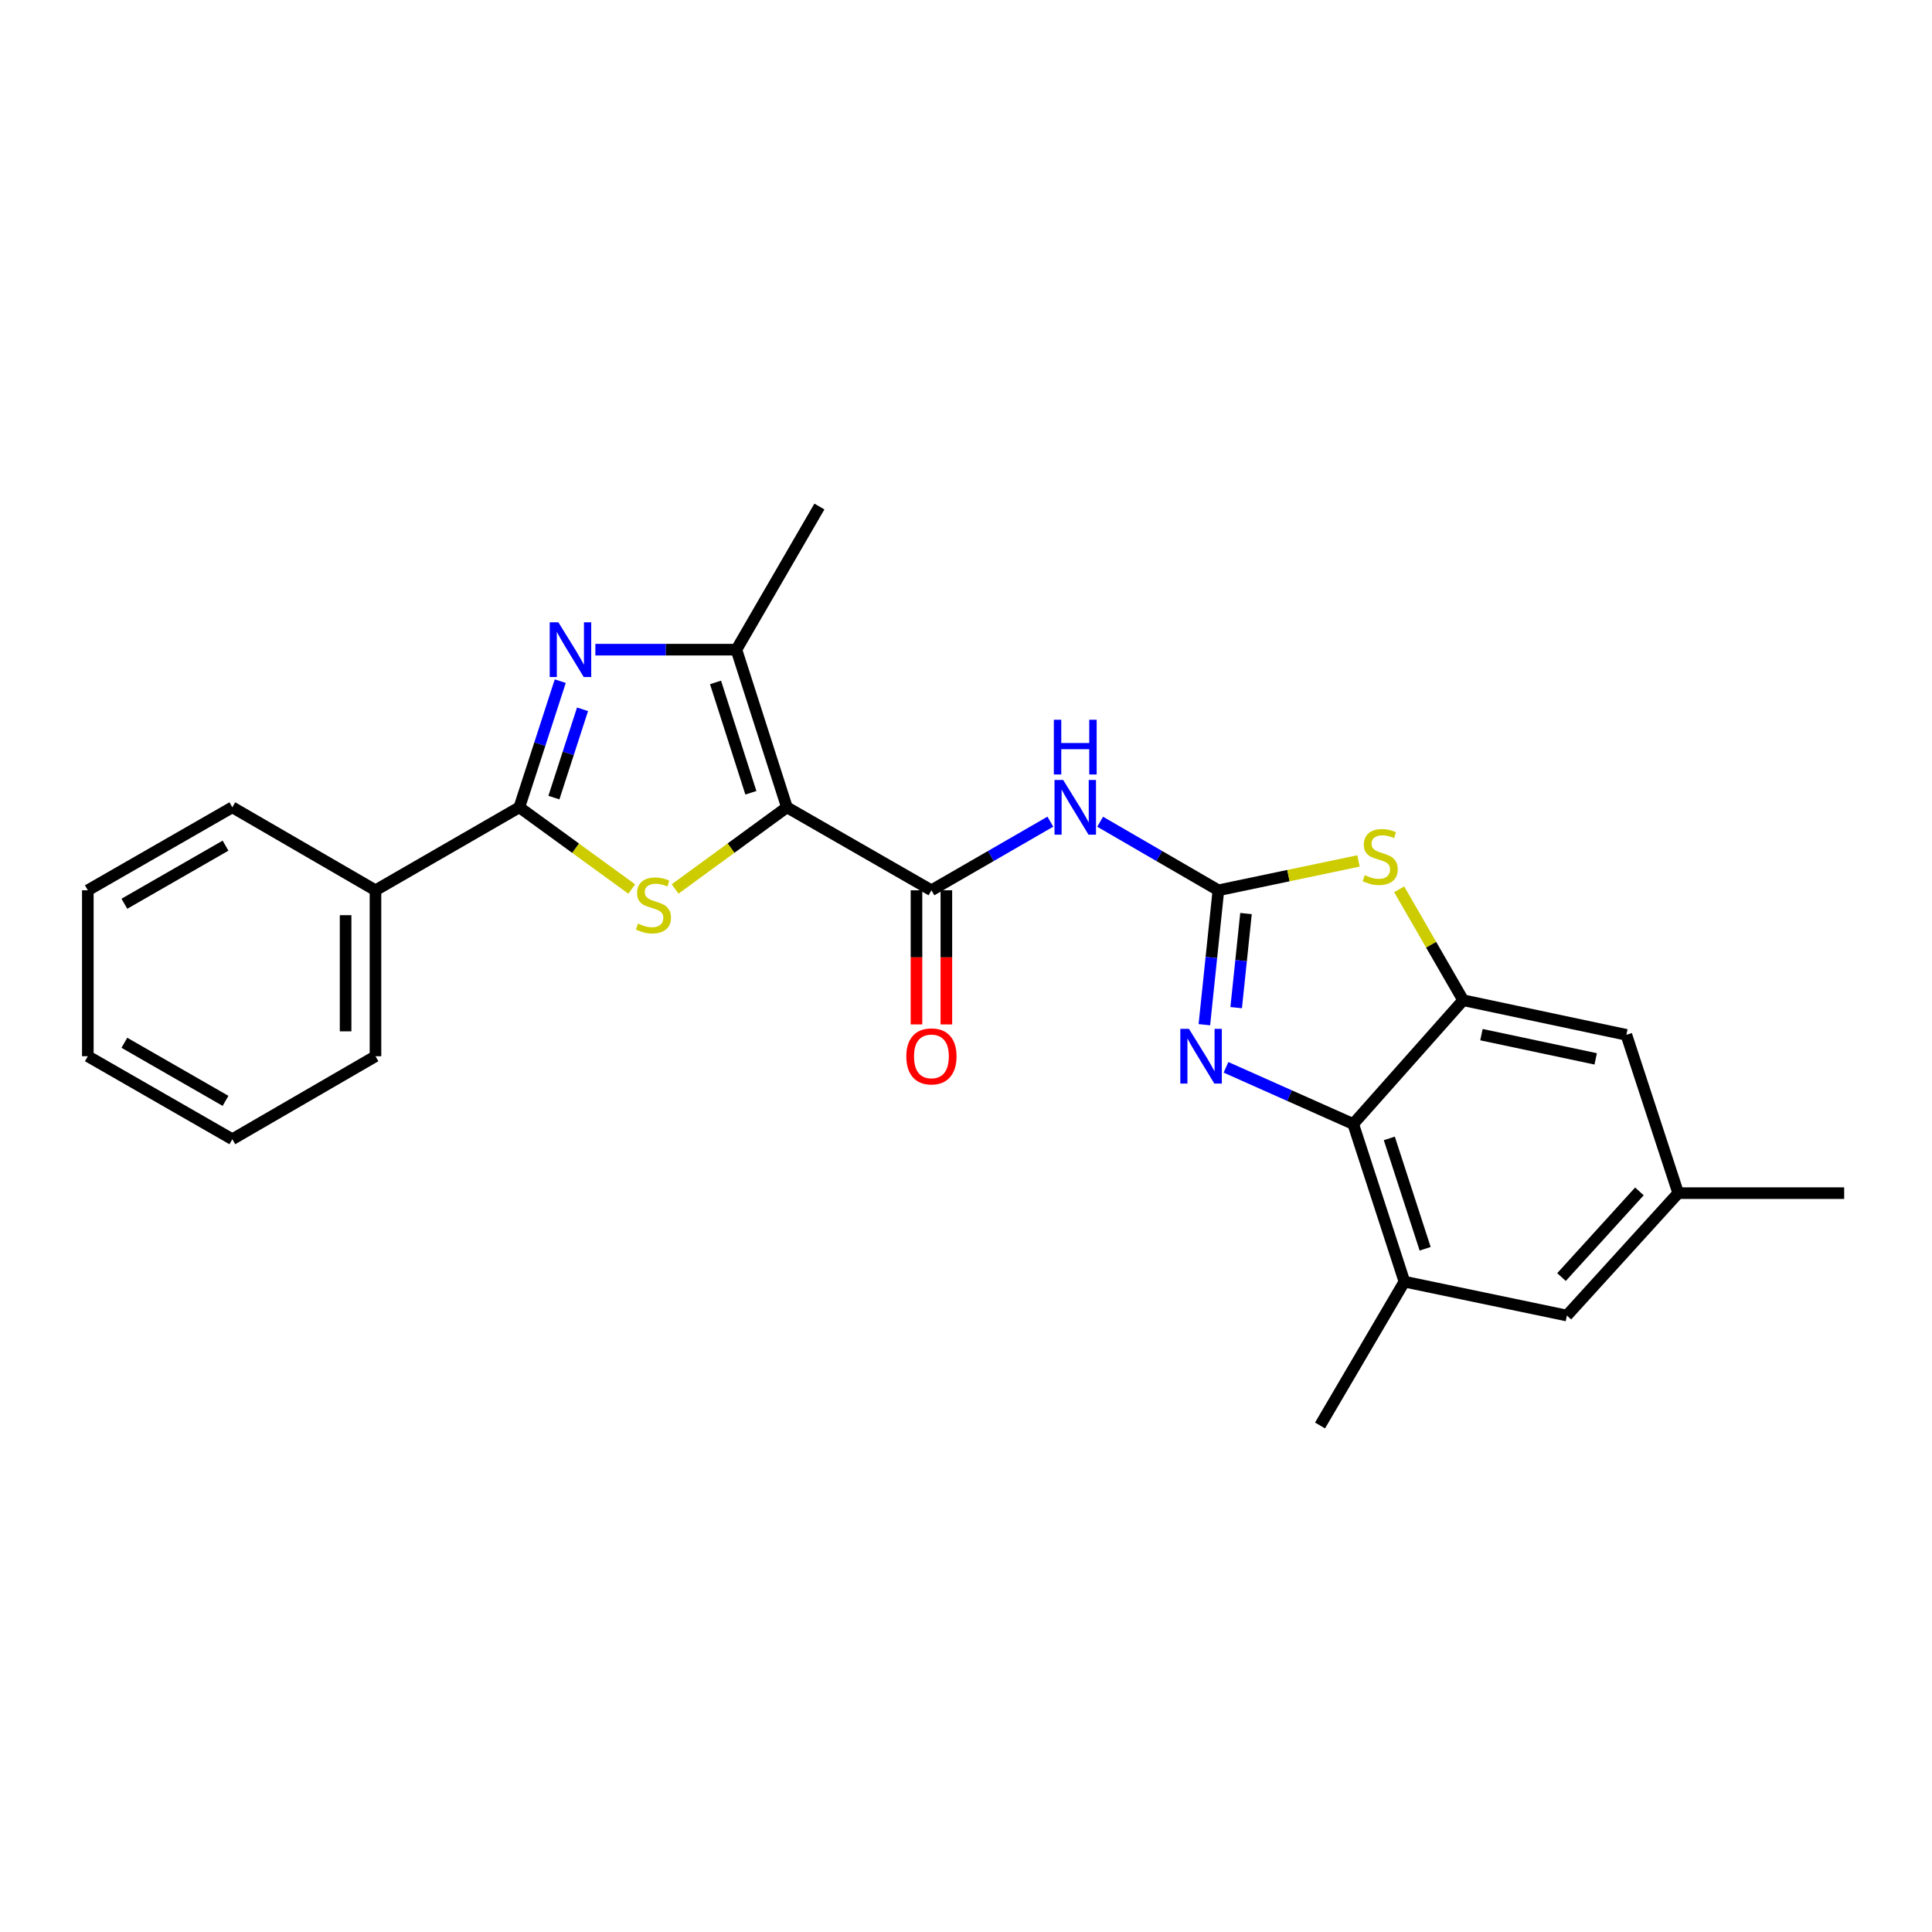 <?xml version='1.0' encoding='iso-8859-1'?>
<svg version='1.1' baseProfile='full'
              xmlns='http://www.w3.org/2000/svg'
                      xmlns:rdkit='http://www.rdkit.org/xml'
                      xmlns:xlink='http://www.w3.org/1999/xlink'
                  xml:space='preserve'
width='1000px' height='1000px' viewBox='0 0 1000 1000'>
<!-- END OF HEADER -->
<rect style='opacity:1.0;fill:#FFFFFF;stroke:none' width='1000' height='1000' x='0' y='0'> </rect>
<path class='bond-1' d='M 407.297,417.856 L 378.368,438.991' style='fill:none;fill-rule:evenodd;stroke:#000000;stroke-width:6px;stroke-linecap:butt;stroke-linejoin:miter;stroke-opacity:1' />
<path class='bond-1' d='M 378.368,438.991 L 349.439,460.127' style='fill:none;fill-rule:evenodd;stroke:#CCCC00;stroke-width:6px;stroke-linecap:butt;stroke-linejoin:miter;stroke-opacity:1' />
<path class='bond-4' d='M 407.297,417.856 L 482.104,460.814' style='fill:none;fill-rule:evenodd;stroke:#000000;stroke-width:6px;stroke-linecap:butt;stroke-linejoin:miter;stroke-opacity:1' />
<path class='bond-6' d='M 407.297,417.856 L 381.161,336.262' style='fill:none;fill-rule:evenodd;stroke:#000000;stroke-width:6px;stroke-linecap:butt;stroke-linejoin:miter;stroke-opacity:1' />
<path class='bond-6' d='M 388.649,410.334 L 370.354,353.218' style='fill:none;fill-rule:evenodd;stroke:#000000;stroke-width:6px;stroke-linecap:butt;stroke-linejoin:miter;stroke-opacity:1' />
<path class='bond-0' d='M 630.635,460.814 L 600.033,443.069' style='fill:none;fill-rule:evenodd;stroke:#000000;stroke-width:6px;stroke-linecap:butt;stroke-linejoin:miter;stroke-opacity:1' />
<path class='bond-0' d='M 600.033,443.069 L 569.431,425.325' style='fill:none;fill-rule:evenodd;stroke:#0000FF;stroke-width:6px;stroke-linecap:butt;stroke-linejoin:miter;stroke-opacity:1' />
<path class='bond-5' d='M 630.635,460.814 L 627.006,495.599' style='fill:none;fill-rule:evenodd;stroke:#000000;stroke-width:6px;stroke-linecap:butt;stroke-linejoin:miter;stroke-opacity:1' />
<path class='bond-5' d='M 627.006,495.599 L 623.376,530.385' style='fill:none;fill-rule:evenodd;stroke:#0000FF;stroke-width:6px;stroke-linecap:butt;stroke-linejoin:miter;stroke-opacity:1' />
<path class='bond-5' d='M 644.927,472.854 L 642.387,497.204' style='fill:none;fill-rule:evenodd;stroke:#000000;stroke-width:6px;stroke-linecap:butt;stroke-linejoin:miter;stroke-opacity:1' />
<path class='bond-5' d='M 642.387,497.204 L 639.846,521.554' style='fill:none;fill-rule:evenodd;stroke:#0000FF;stroke-width:6px;stroke-linecap:butt;stroke-linejoin:miter;stroke-opacity:1' />
<path class='bond-8' d='M 630.635,460.814 L 666.9,453.217' style='fill:none;fill-rule:evenodd;stroke:#000000;stroke-width:6px;stroke-linecap:butt;stroke-linejoin:miter;stroke-opacity:1' />
<path class='bond-8' d='M 666.9,453.217 L 703.166,445.62' style='fill:none;fill-rule:evenodd;stroke:#CCCC00;stroke-width:6px;stroke-linecap:butt;stroke-linejoin:miter;stroke-opacity:1' />
<path class='bond-3' d='M 326.995,460.161 L 297.902,439.009' style='fill:none;fill-rule:evenodd;stroke:#CCCC00;stroke-width:6px;stroke-linecap:butt;stroke-linejoin:miter;stroke-opacity:1' />
<path class='bond-3' d='M 297.902,439.009 L 268.81,417.856' style='fill:none;fill-rule:evenodd;stroke:#000000;stroke-width:6px;stroke-linecap:butt;stroke-linejoin:miter;stroke-opacity:1' />
<path class='bond-2' d='M 308.159,336.262 L 344.66,336.262' style='fill:none;fill-rule:evenodd;stroke:#0000FF;stroke-width:6px;stroke-linecap:butt;stroke-linejoin:miter;stroke-opacity:1' />
<path class='bond-2' d='M 344.66,336.262 L 381.161,336.262' style='fill:none;fill-rule:evenodd;stroke:#000000;stroke-width:6px;stroke-linecap:butt;stroke-linejoin:miter;stroke-opacity:1' />
<path class='bond-25' d='M 289.984,352.566 L 279.397,385.211' style='fill:none;fill-rule:evenodd;stroke:#0000FF;stroke-width:6px;stroke-linecap:butt;stroke-linejoin:miter;stroke-opacity:1' />
<path class='bond-25' d='M 279.397,385.211 L 268.81,417.856' style='fill:none;fill-rule:evenodd;stroke:#000000;stroke-width:6px;stroke-linecap:butt;stroke-linejoin:miter;stroke-opacity:1' />
<path class='bond-25' d='M 301.518,367.131 L 294.107,389.982' style='fill:none;fill-rule:evenodd;stroke:#0000FF;stroke-width:6px;stroke-linecap:butt;stroke-linejoin:miter;stroke-opacity:1' />
<path class='bond-25' d='M 294.107,389.982 L 286.696,412.833' style='fill:none;fill-rule:evenodd;stroke:#000000;stroke-width:6px;stroke-linecap:butt;stroke-linejoin:miter;stroke-opacity:1' />
<path class='bond-14' d='M 268.81,417.856 L 194.346,460.814' style='fill:none;fill-rule:evenodd;stroke:#000000;stroke-width:6px;stroke-linecap:butt;stroke-linejoin:miter;stroke-opacity:1' />
<path class='bond-7' d='M 482.104,460.814 L 512.882,443.054' style='fill:none;fill-rule:evenodd;stroke:#000000;stroke-width:6px;stroke-linecap:butt;stroke-linejoin:miter;stroke-opacity:1' />
<path class='bond-7' d='M 512.882,443.054 L 543.661,425.293' style='fill:none;fill-rule:evenodd;stroke:#0000FF;stroke-width:6px;stroke-linecap:butt;stroke-linejoin:miter;stroke-opacity:1' />
<path class='bond-13' d='M 474.371,460.814 L 474.371,495.525' style='fill:none;fill-rule:evenodd;stroke:#000000;stroke-width:6px;stroke-linecap:butt;stroke-linejoin:miter;stroke-opacity:1' />
<path class='bond-13' d='M 474.371,495.525 L 474.371,530.237' style='fill:none;fill-rule:evenodd;stroke:#FF0000;stroke-width:6px;stroke-linecap:butt;stroke-linejoin:miter;stroke-opacity:1' />
<path class='bond-13' d='M 489.836,460.814 L 489.836,495.525' style='fill:none;fill-rule:evenodd;stroke:#000000;stroke-width:6px;stroke-linecap:butt;stroke-linejoin:miter;stroke-opacity:1' />
<path class='bond-13' d='M 489.836,495.525 L 489.836,530.237' style='fill:none;fill-rule:evenodd;stroke:#FF0000;stroke-width:6px;stroke-linecap:butt;stroke-linejoin:miter;stroke-opacity:1' />
<path class='bond-9' d='M 634.569,552.447 L 667.497,567.111' style='fill:none;fill-rule:evenodd;stroke:#0000FF;stroke-width:6px;stroke-linecap:butt;stroke-linejoin:miter;stroke-opacity:1' />
<path class='bond-9' d='M 667.497,567.111 L 700.424,581.775' style='fill:none;fill-rule:evenodd;stroke:#000000;stroke-width:6px;stroke-linecap:butt;stroke-linejoin:miter;stroke-opacity:1' />
<path class='bond-17' d='M 381.161,336.262 L 424.119,262.177' style='fill:none;fill-rule:evenodd;stroke:#000000;stroke-width:6px;stroke-linecap:butt;stroke-linejoin:miter;stroke-opacity:1' />
<path class='bond-10' d='M 724.208,460.298 L 740.767,489.007' style='fill:none;fill-rule:evenodd;stroke:#CCCC00;stroke-width:6px;stroke-linecap:butt;stroke-linejoin:miter;stroke-opacity:1' />
<path class='bond-10' d='M 740.767,489.007 L 757.326,517.716' style='fill:none;fill-rule:evenodd;stroke:#000000;stroke-width:6px;stroke-linecap:butt;stroke-linejoin:miter;stroke-opacity:1' />
<path class='bond-11' d='M 700.424,581.775 L 726.92,663.377' style='fill:none;fill-rule:evenodd;stroke:#000000;stroke-width:6px;stroke-linecap:butt;stroke-linejoin:miter;stroke-opacity:1' />
<path class='bond-11' d='M 719.107,589.239 L 737.655,646.361' style='fill:none;fill-rule:evenodd;stroke:#000000;stroke-width:6px;stroke-linecap:butt;stroke-linejoin:miter;stroke-opacity:1' />
<path class='bond-26' d='M 700.424,581.775 L 757.326,517.716' style='fill:none;fill-rule:evenodd;stroke:#000000;stroke-width:6px;stroke-linecap:butt;stroke-linejoin:miter;stroke-opacity:1' />
<path class='bond-12' d='M 757.326,517.716 L 841.807,535.629' style='fill:none;fill-rule:evenodd;stroke:#000000;stroke-width:6px;stroke-linecap:butt;stroke-linejoin:miter;stroke-opacity:1' />
<path class='bond-12' d='M 766.79,535.531 L 825.927,548.071' style='fill:none;fill-rule:evenodd;stroke:#000000;stroke-width:6px;stroke-linecap:butt;stroke-linejoin:miter;stroke-opacity:1' />
<path class='bond-15' d='M 726.92,663.377 L 811.023,680.921' style='fill:none;fill-rule:evenodd;stroke:#000000;stroke-width:6px;stroke-linecap:butt;stroke-linejoin:miter;stroke-opacity:1' />
<path class='bond-18' d='M 726.92,663.377 L 683.25,737.823' style='fill:none;fill-rule:evenodd;stroke:#000000;stroke-width:6px;stroke-linecap:butt;stroke-linejoin:miter;stroke-opacity:1' />
<path class='bond-16' d='M 841.807,535.629 L 868.638,617.567' style='fill:none;fill-rule:evenodd;stroke:#000000;stroke-width:6px;stroke-linecap:butt;stroke-linejoin:miter;stroke-opacity:1' />
<path class='bond-19' d='M 194.346,460.814 L 194.346,546.704' style='fill:none;fill-rule:evenodd;stroke:#000000;stroke-width:6px;stroke-linecap:butt;stroke-linejoin:miter;stroke-opacity:1' />
<path class='bond-19' d='M 178.882,473.697 L 178.882,533.82' style='fill:none;fill-rule:evenodd;stroke:#000000;stroke-width:6px;stroke-linecap:butt;stroke-linejoin:miter;stroke-opacity:1' />
<path class='bond-20' d='M 194.346,460.814 L 120.253,417.856' style='fill:none;fill-rule:evenodd;stroke:#000000;stroke-width:6px;stroke-linecap:butt;stroke-linejoin:miter;stroke-opacity:1' />
<path class='bond-28' d='M 811.023,680.921 L 868.638,617.567' style='fill:none;fill-rule:evenodd;stroke:#000000;stroke-width:6px;stroke-linecap:butt;stroke-linejoin:miter;stroke-opacity:1' />
<path class='bond-28' d='M 808.224,661.013 L 848.555,616.665' style='fill:none;fill-rule:evenodd;stroke:#000000;stroke-width:6px;stroke-linecap:butt;stroke-linejoin:miter;stroke-opacity:1' />
<path class='bond-21' d='M 868.638,617.567 L 954.545,617.567' style='fill:none;fill-rule:evenodd;stroke:#000000;stroke-width:6px;stroke-linecap:butt;stroke-linejoin:miter;stroke-opacity:1' />
<path class='bond-23' d='M 194.346,546.704 L 120.253,589.662' style='fill:none;fill-rule:evenodd;stroke:#000000;stroke-width:6px;stroke-linecap:butt;stroke-linejoin:miter;stroke-opacity:1' />
<path class='bond-22' d='M 120.253,417.856 L 45.455,460.814' style='fill:none;fill-rule:evenodd;stroke:#000000;stroke-width:6px;stroke-linecap:butt;stroke-linejoin:miter;stroke-opacity:1' />
<path class='bond-22' d='M 116.735,437.71 L 64.376,467.781' style='fill:none;fill-rule:evenodd;stroke:#000000;stroke-width:6px;stroke-linecap:butt;stroke-linejoin:miter;stroke-opacity:1' />
<path class='bond-24' d='M 45.455,460.814 L 45.455,546.704' style='fill:none;fill-rule:evenodd;stroke:#000000;stroke-width:6px;stroke-linecap:butt;stroke-linejoin:miter;stroke-opacity:1' />
<path class='bond-27' d='M 120.253,589.662 L 45.455,546.704' style='fill:none;fill-rule:evenodd;stroke:#000000;stroke-width:6px;stroke-linecap:butt;stroke-linejoin:miter;stroke-opacity:1' />
<path class='bond-27' d='M 116.735,569.807 L 64.376,539.737' style='fill:none;fill-rule:evenodd;stroke:#000000;stroke-width:6px;stroke-linecap:butt;stroke-linejoin:miter;stroke-opacity:1' />
<path  class='atom-2' d='M 330.221 478.043
Q 330.541 478.163, 331.861 478.723
Q 333.181 479.283, 334.621 479.643
Q 336.101 479.963, 337.541 479.963
Q 340.221 479.963, 341.781 478.683
Q 343.341 477.363, 343.341 475.083
Q 343.341 473.523, 342.541 472.563
Q 341.781 471.603, 340.581 471.083
Q 339.381 470.563, 337.381 469.963
Q 334.861 469.203, 333.341 468.483
Q 331.861 467.763, 330.781 466.243
Q 329.741 464.723, 329.741 462.163
Q 329.741 458.603, 332.141 456.403
Q 334.581 454.203, 339.381 454.203
Q 342.661 454.203, 346.381 455.763
L 345.461 458.843
Q 342.061 457.443, 339.501 457.443
Q 336.741 457.443, 335.221 458.603
Q 333.701 459.723, 333.741 461.683
Q 333.741 463.203, 334.501 464.123
Q 335.301 465.043, 336.421 465.563
Q 337.581 466.083, 339.501 466.683
Q 342.061 467.483, 343.581 468.283
Q 345.101 469.083, 346.181 470.723
Q 347.301 472.323, 347.301 475.083
Q 347.301 479.003, 344.661 481.123
Q 342.061 483.203, 337.701 483.203
Q 335.181 483.203, 333.261 482.643
Q 331.381 482.123, 329.141 481.203
L 330.221 478.043
' fill='#CCCC00'/>
<path  class='atom-3' d='M 289.012 322.102
L 298.292 337.102
Q 299.212 338.582, 300.692 341.262
Q 302.172 343.942, 302.252 344.102
L 302.252 322.102
L 306.012 322.102
L 306.012 350.422
L 302.132 350.422
L 292.172 334.022
Q 291.012 332.102, 289.772 329.902
Q 288.572 327.702, 288.212 327.022
L 288.212 350.422
L 284.532 350.422
L 284.532 322.102
L 289.012 322.102
' fill='#0000FF'/>
<path  class='atom-6' d='M 615.414 532.544
L 624.694 547.544
Q 625.614 549.024, 627.094 551.704
Q 628.574 554.384, 628.654 554.544
L 628.654 532.544
L 632.414 532.544
L 632.414 560.864
L 628.534 560.864
L 618.574 544.464
Q 617.414 542.544, 616.174 540.344
Q 614.974 538.144, 614.614 537.464
L 614.614 560.864
L 610.934 560.864
L 610.934 532.544
L 615.414 532.544
' fill='#0000FF'/>
<path  class='atom-8' d='M 550.29 403.696
L 559.57 418.696
Q 560.49 420.176, 561.97 422.856
Q 563.45 425.536, 563.53 425.696
L 563.53 403.696
L 567.29 403.696
L 567.29 432.016
L 563.41 432.016
L 553.45 415.616
Q 552.29 413.696, 551.05 411.496
Q 549.85 409.296, 549.49 408.616
L 549.49 432.016
L 545.81 432.016
L 545.81 403.696
L 550.29 403.696
' fill='#0000FF'/>
<path  class='atom-8' d='M 545.47 372.544
L 549.31 372.544
L 549.31 384.584
L 563.79 384.584
L 563.79 372.544
L 567.63 372.544
L 567.63 400.864
L 563.79 400.864
L 563.79 387.784
L 549.31 387.784
L 549.31 400.864
L 545.47 400.864
L 545.47 372.544
' fill='#0000FF'/>
<path  class='atom-9' d='M 706.385 452.99
Q 706.705 453.11, 708.025 453.67
Q 709.345 454.23, 710.785 454.59
Q 712.265 454.91, 713.705 454.91
Q 716.385 454.91, 717.945 453.63
Q 719.505 452.31, 719.505 450.03
Q 719.505 448.47, 718.705 447.51
Q 717.945 446.55, 716.745 446.03
Q 715.545 445.51, 713.545 444.91
Q 711.025 444.15, 709.505 443.43
Q 708.025 442.71, 706.945 441.19
Q 705.905 439.67, 705.905 437.11
Q 705.905 433.55, 708.305 431.35
Q 710.745 429.15, 715.545 429.15
Q 718.825 429.15, 722.545 430.71
L 721.625 433.79
Q 718.225 432.39, 715.665 432.39
Q 712.905 432.39, 711.385 433.55
Q 709.865 434.67, 709.905 436.63
Q 709.905 438.15, 710.665 439.07
Q 711.465 439.99, 712.585 440.51
Q 713.745 441.03, 715.665 441.63
Q 718.225 442.43, 719.745 443.23
Q 721.265 444.03, 722.345 445.67
Q 723.465 447.27, 723.465 450.03
Q 723.465 453.95, 720.825 456.07
Q 718.225 458.15, 713.865 458.15
Q 711.345 458.15, 709.425 457.59
Q 707.545 457.07, 705.305 456.15
L 706.385 452.99
' fill='#CCCC00'/>
<path  class='atom-14' d='M 469.104 546.784
Q 469.104 539.984, 472.464 536.184
Q 475.824 532.384, 482.104 532.384
Q 488.384 532.384, 491.744 536.184
Q 495.104 539.984, 495.104 546.784
Q 495.104 553.664, 491.704 557.584
Q 488.304 561.464, 482.104 561.464
Q 475.864 561.464, 472.464 557.584
Q 469.104 553.704, 469.104 546.784
M 482.104 558.264
Q 486.424 558.264, 488.744 555.384
Q 491.104 552.464, 491.104 546.784
Q 491.104 541.224, 488.744 538.424
Q 486.424 535.584, 482.104 535.584
Q 477.784 535.584, 475.424 538.384
Q 473.104 541.184, 473.104 546.784
Q 473.104 552.504, 475.424 555.384
Q 477.784 558.264, 482.104 558.264
' fill='#FF0000'/>
</svg>
